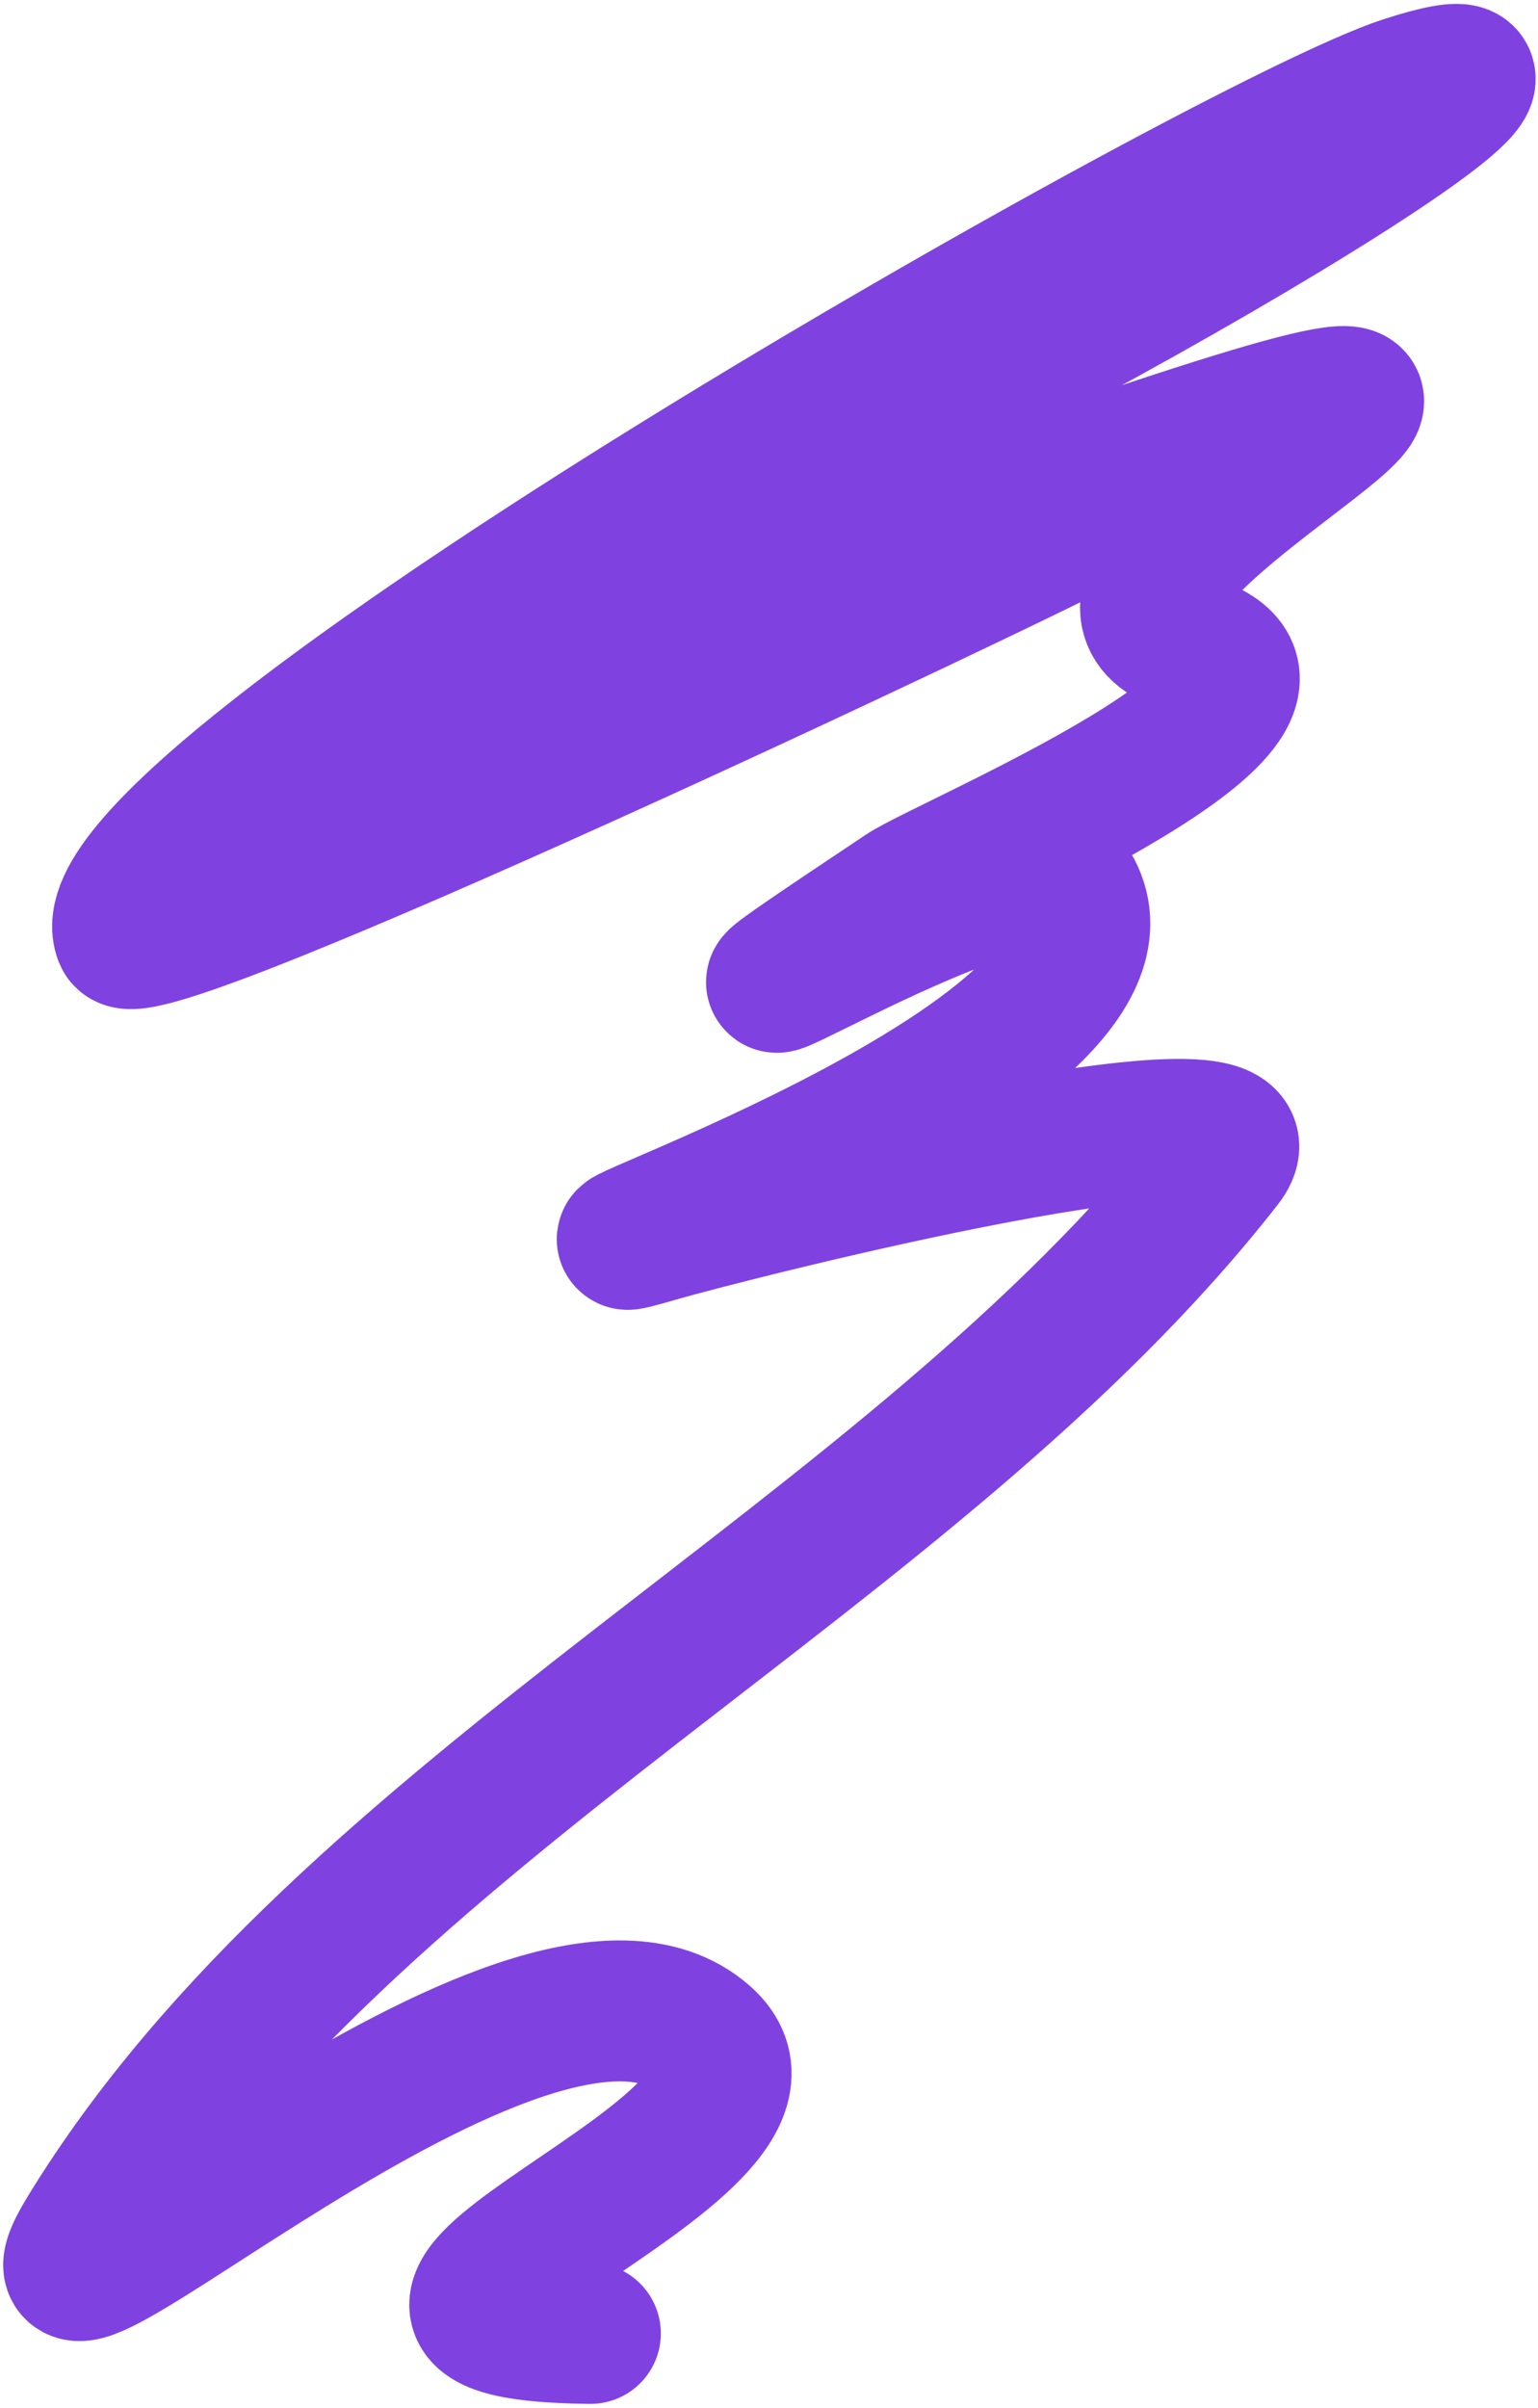 <?xml version="1.0" encoding="UTF-8"?> <svg xmlns="http://www.w3.org/2000/svg" width="131" height="205" viewBox="0 0 131 205" fill="none"><path d="M94.098 43.51C86.1 47.798 11.846 82.888 10.591 79.702C6.084 68.258 104.631 12.215 119.692 7.347C142.801 -0.123 81.344 35.782 58.545 43.92C45.718 48.499 79.292 40.755 84.228 40.014C85.267 39.858 47.071 57.633 36.743 63.453C29.595 67.482 83.269 43.262 95.315 39.201C145.3 22.351 83.571 49.508 101.3 54.85C115.565 59.148 80.696 73.636 77.065 76.057C47.11 96.025 87.871 69.417 91.286 75.893C98.895 90.322 40.789 109.254 55.963 104.858C62.364 103.003 110.393 90.815 104.099 98.866C77.662 132.687 29.693 153.701 7.438 190.177C-1.697 205.15 45.302 160.627 59.928 173.579C70.453 182.901 20.94 198.34 50.287 198.639" stroke="#7F42E1" stroke-width="12" stroke-linecap="round"></path></svg> 